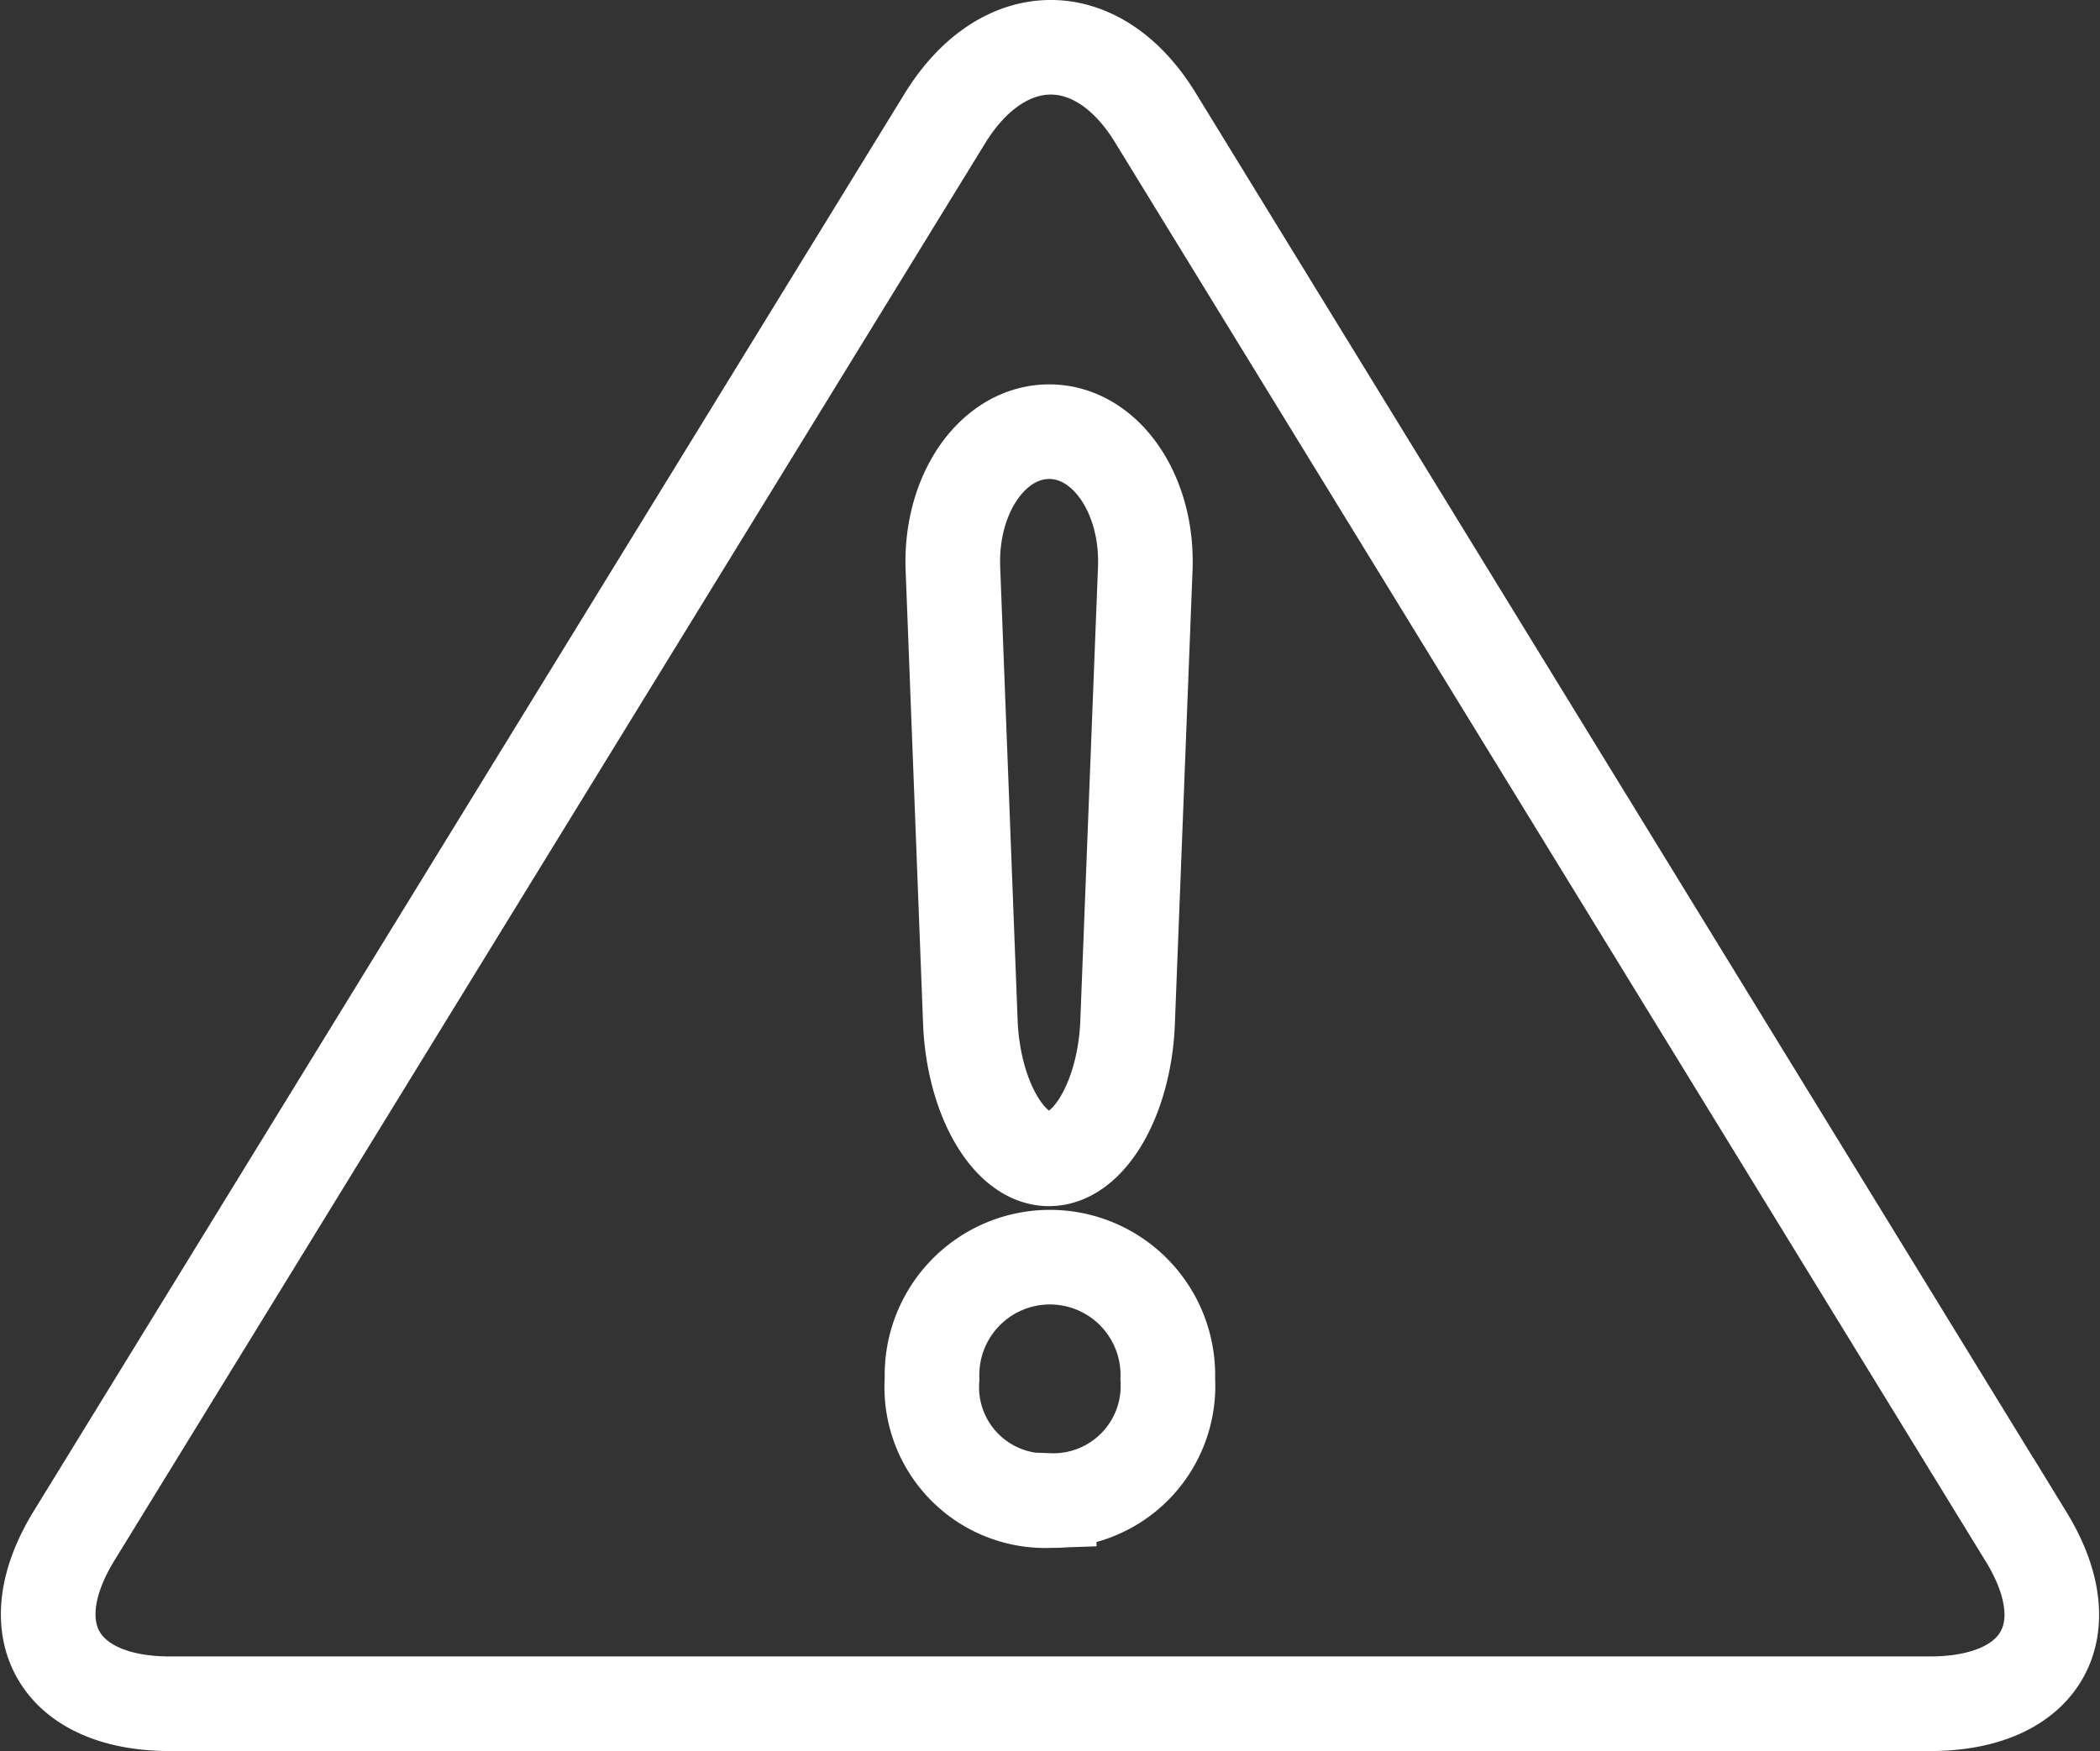 <svg xmlns="http://www.w3.org/2000/svg" width="66.583" height="55.532" viewBox="0 0 66.583 55.532"><rect x="0" y="0" width="66.583" height="55.532" fill="#333333" stroke="none"/><path id="noun-alert-887235" d="M74.108,47.237,46.5,2.232c-1.837-3-4.843-2.957-6.68.042L12.214,47.217c-1.837,3-.465,5.319,3.05,5.319H71.057c3.517,0,4.889-2.3,3.052-5.3ZM43.137,12.194c1.768,0,3.136,1.953,3.045,4.34l-.56,14.383c-.09,2.385-1.212,4.338-2.492,4.338s-2.4-1.953-2.494-4.338l-.553-14.383c-.091-2.387,1.282-4.34,3.054-4.34Zm0,33.9a3.6,3.6,0,0,1-3.715-3.86,3.739,3.739,0,1,1,7.474,0A3.636,3.636,0,0,1,43.137,46.09Z" transform="translate(-9.87 1.496)" fill="none" stroke="#fff" stroke-width="3"></path></svg>